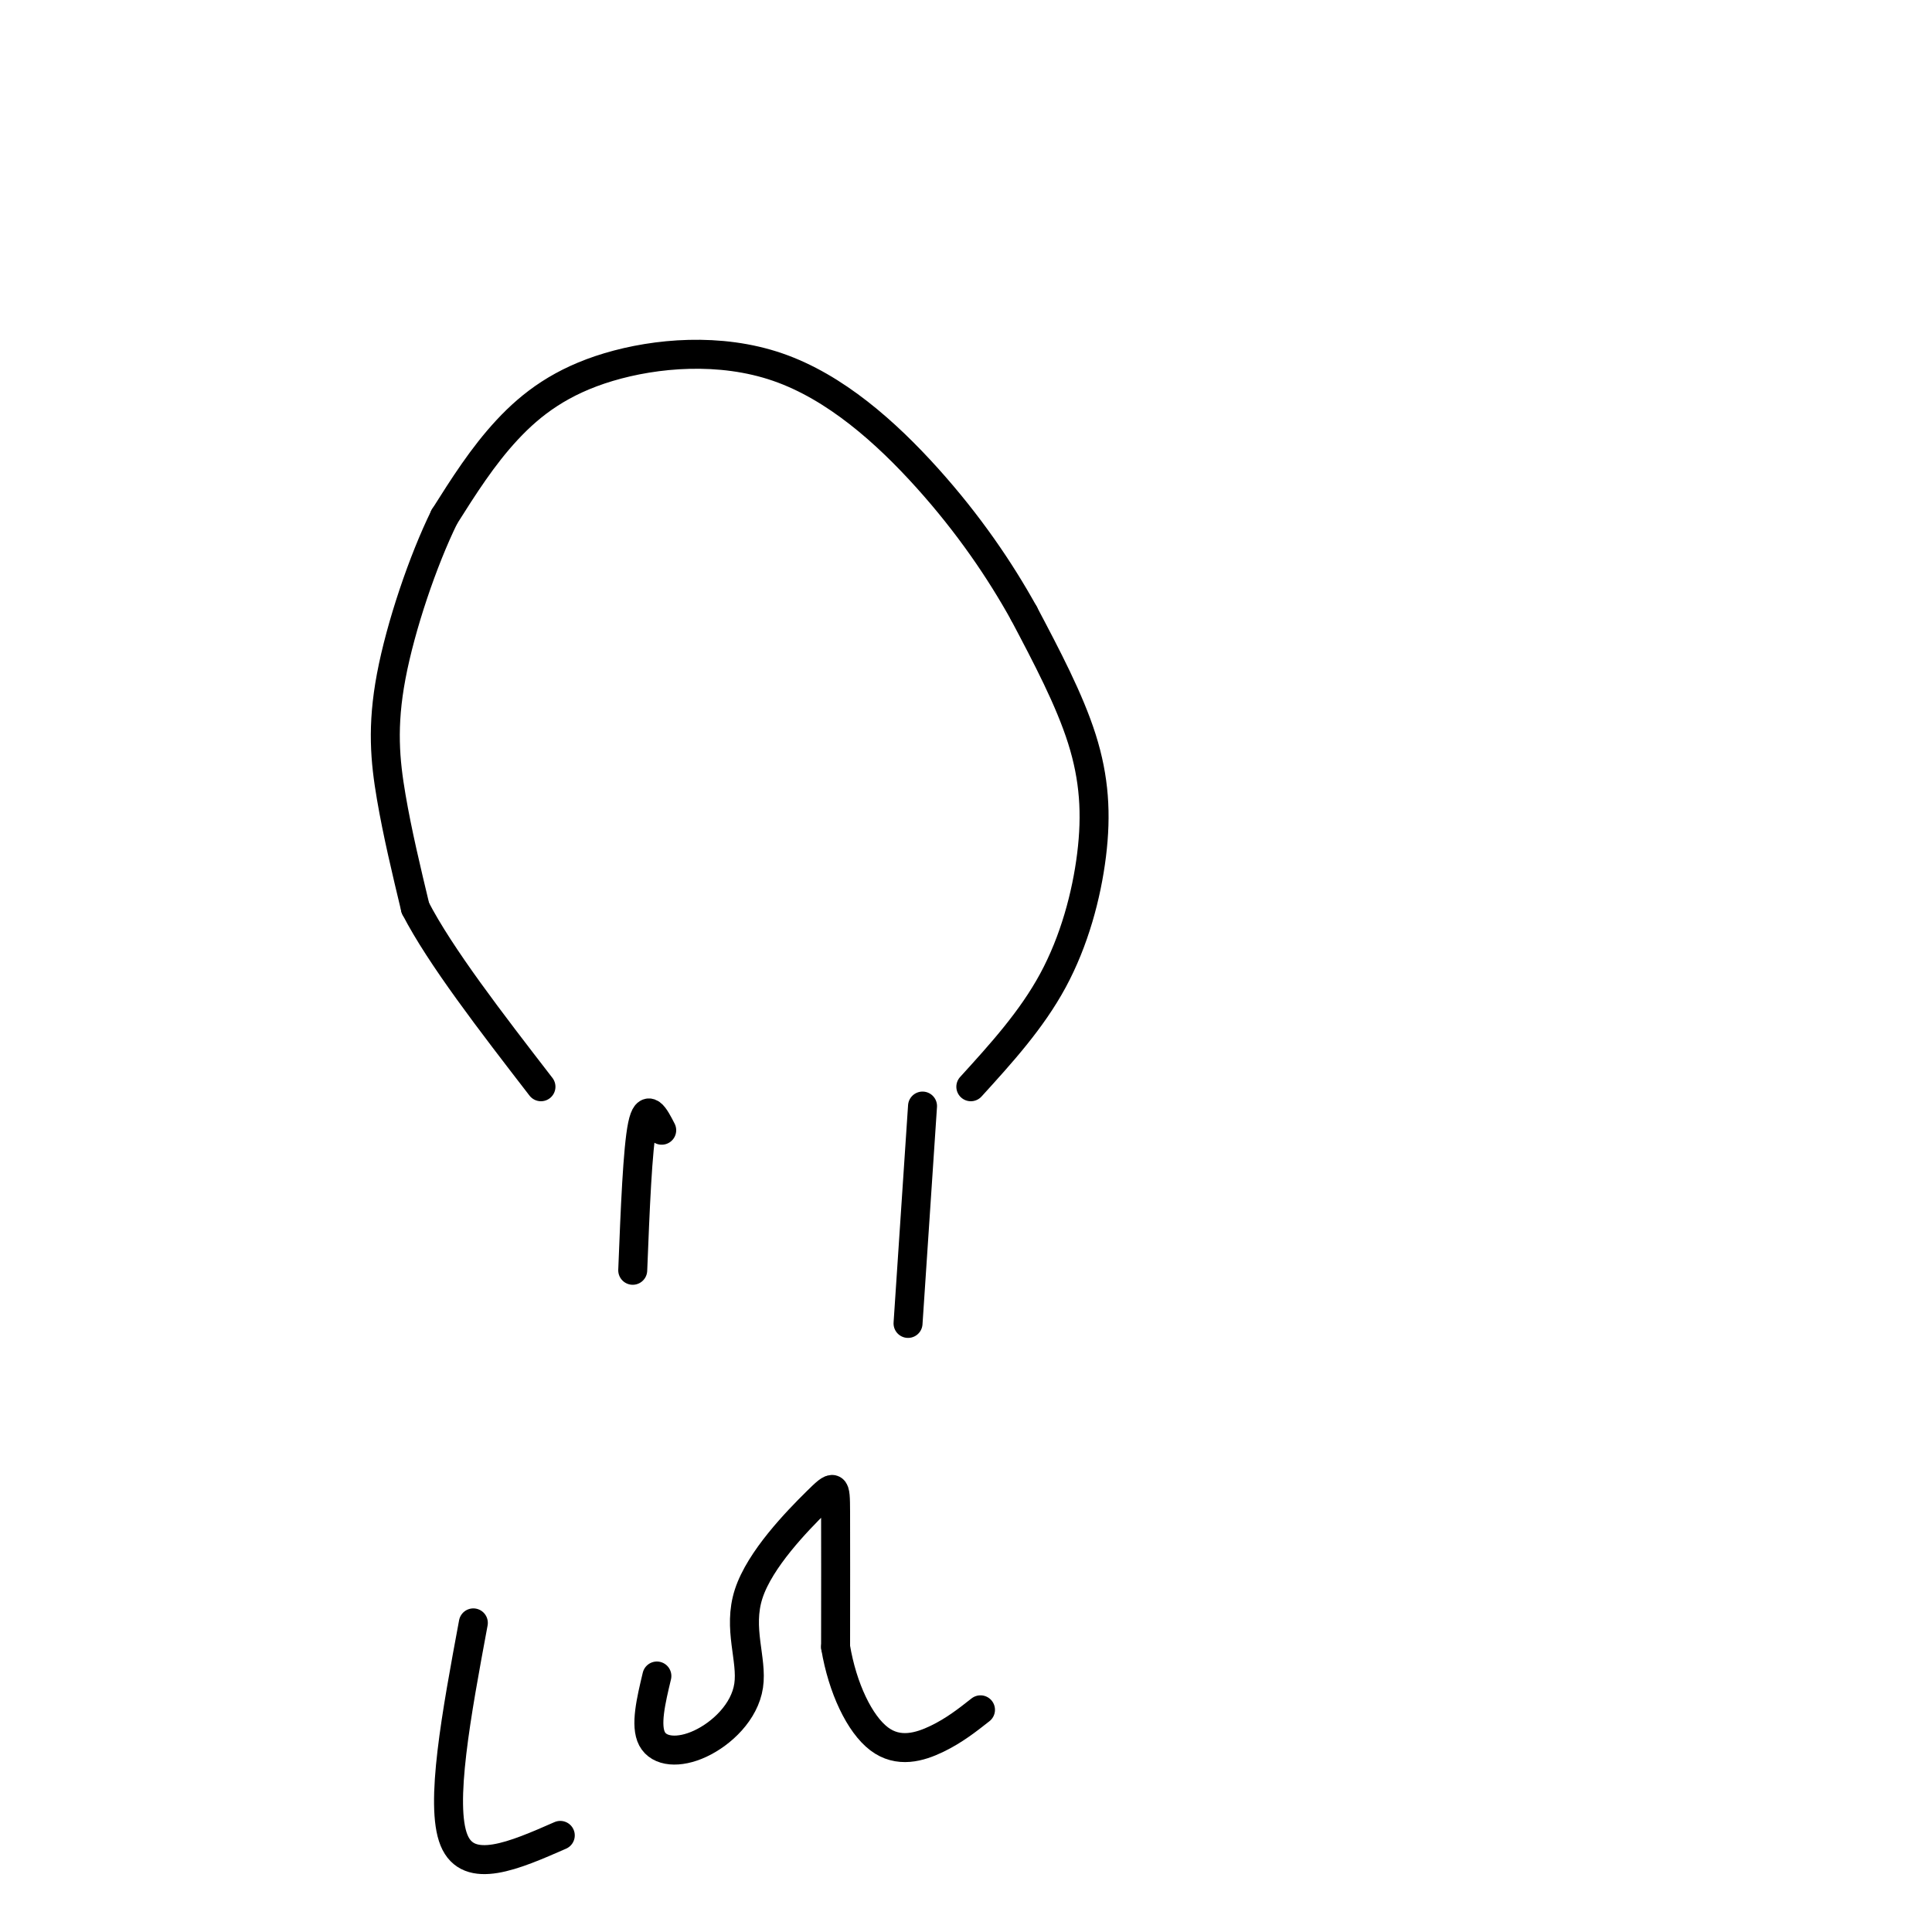 <svg viewBox='0 0 400 400' version='1.1' xmlns='http://www.w3.org/2000/svg' xmlns:xlink='http://www.w3.org/1999/xlink'><g fill='none' stroke='#000000' stroke-width='6' stroke-linecap='round' stroke-linejoin='round'><path d='M137,234c-1.500,-2.917 -3.000,-5.833 -4,-1c-1.000,4.833 -1.500,17.417 -2,30'/><path d='M191,229c0.000,0.000 -3.000,45.000 -3,45'/><path d='M201,225c6.292,-6.917 12.583,-13.833 17,-22c4.417,-8.167 6.958,-17.583 8,-26c1.042,-8.417 0.583,-15.833 -2,-24c-2.583,-8.167 -7.292,-17.083 -12,-26'/><path d='M212,127c-4.995,-9.009 -11.482,-18.530 -20,-28c-8.518,-9.470 -19.067,-18.889 -31,-23c-11.933,-4.111 -25.251,-2.915 -35,0c-9.749,2.915 -15.928,7.547 -21,13c-5.072,5.453 -9.036,11.726 -13,18'/><path d='M92,107c-4.440,9.036 -9.042,22.625 -11,33c-1.958,10.375 -1.274,17.536 0,25c1.274,7.464 3.137,15.232 5,23'/><path d='M86,188c5.167,10.000 15.583,23.500 26,37'/><path d='M98,336c-3.500,18.833 -7.000,37.667 -4,45c3.000,7.333 12.500,3.167 22,-1'/><path d='M136,347c-1.224,5.132 -2.447,10.265 -1,13c1.447,2.735 5.565,3.074 10,1c4.435,-2.074 9.188,-6.561 10,-12c0.812,-5.439 -2.319,-11.829 0,-19c2.319,-7.171 10.086,-15.123 14,-19c3.914,-3.877 3.975,-3.679 4,2c0.025,5.679 0.012,16.840 0,28'/><path d='M173,341c1.429,8.560 5.000,15.958 9,19c4.000,3.042 8.429,1.726 12,0c3.571,-1.726 6.286,-3.863 9,-6'/></g>
</svg>